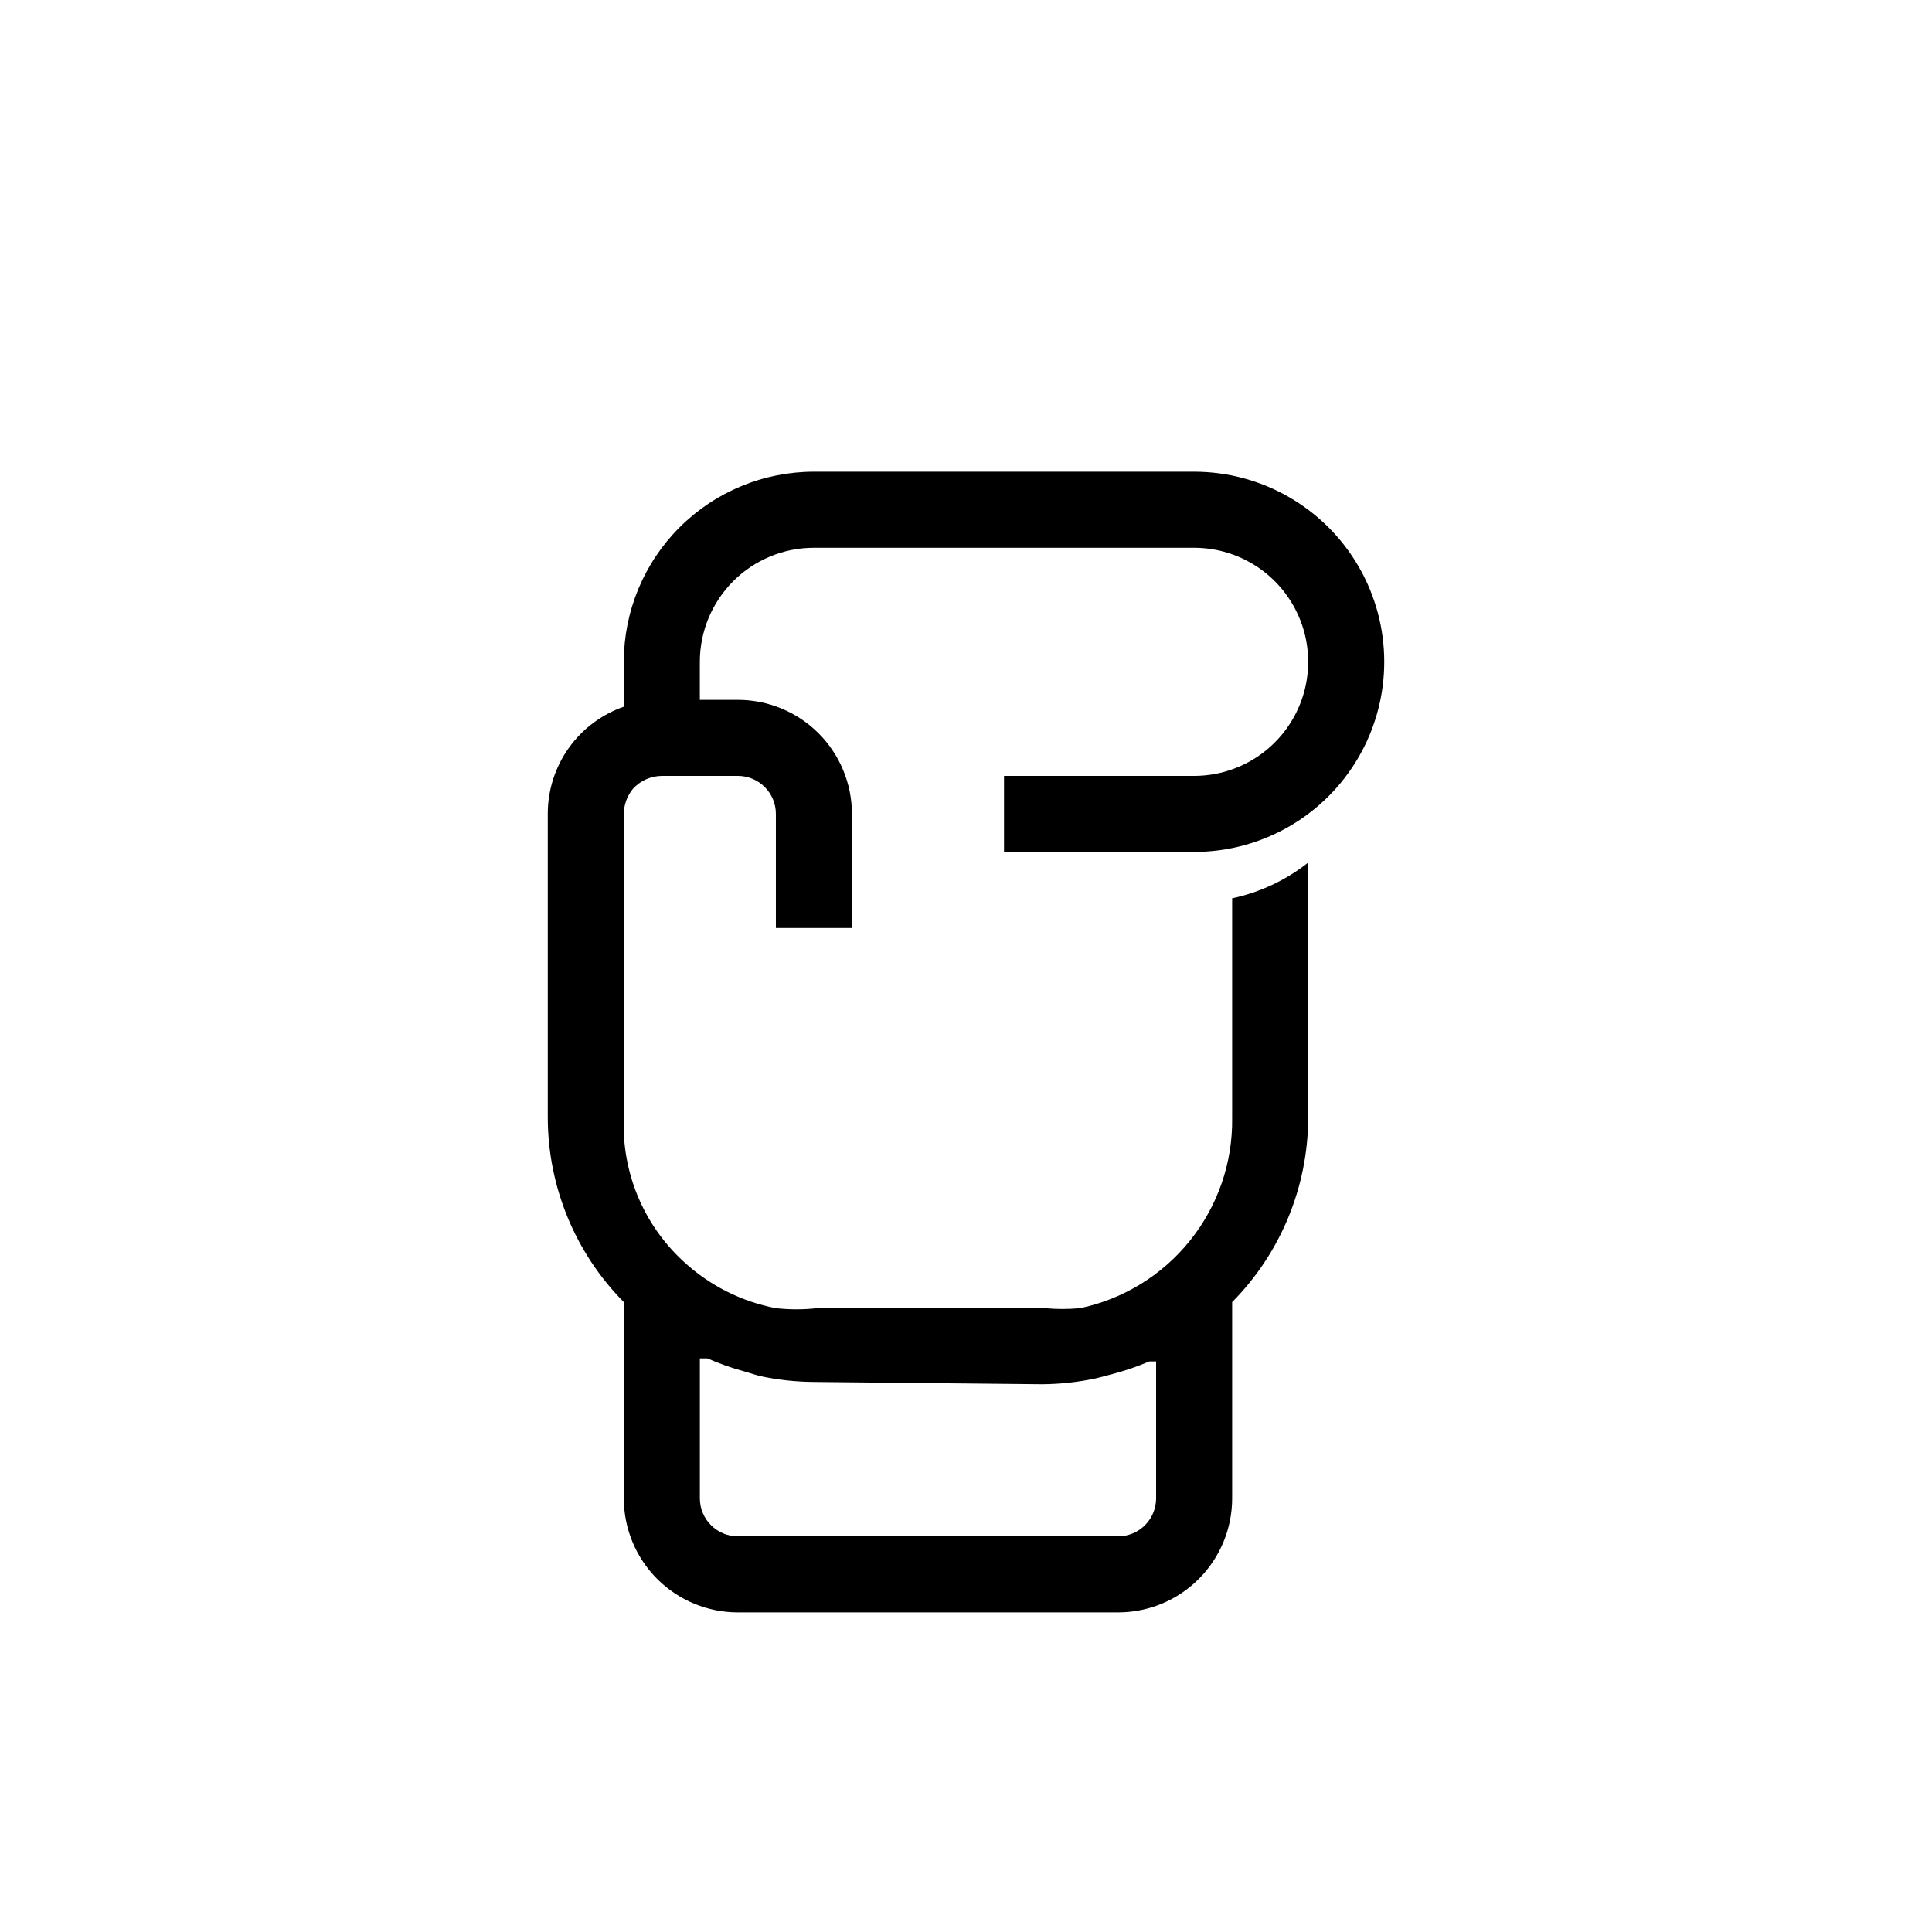 <?xml version="1.0" encoding="UTF-8"?>
<!-- Uploaded to: ICON Repo, www.svgrepo.com, Generator: ICON Repo Mixer Tools -->
<svg fill="#000000" width="800px" height="800px" version="1.1" viewBox="144 144 512 512" xmlns="http://www.w3.org/2000/svg">
 <path d="m460.46 349.62h-50.383v20.152h50.383c17.996 0 34.629-9.602 43.629-25.191 9-15.586 9-34.793 0-50.379-9-15.59-25.633-25.191-43.629-25.191h-100.76c-13.363 0-26.18 5.309-35.625 14.758-9.449 9.445-14.758 22.262-14.758 35.625v11.891-0.004c-5.863 2.043-10.949 5.852-14.559 10.906-3.609 5.051-5.562 11.098-5.594 17.309v80.609c0.016 18.34 7.258 35.934 20.152 48.969v51.996c0 8.016 3.184 15.703 8.855 21.375 5.668 5.668 13.355 8.852 21.375 8.852h100.76c8.016 0 15.703-3.184 21.375-8.852 5.668-5.672 8.852-13.359 8.852-21.375v-51.996c12.848-12.988 20.082-30.5 20.152-48.766v-67.715c-5.898 4.664-12.797 7.906-20.152 9.473v58.242c0.16 11.766-3.773 23.223-11.125 32.41-7.348 9.191-17.664 15.543-29.18 17.969-3.082 0.285-6.188 0.285-9.27 0h-60.457c-3.617 0.398-7.266 0.398-10.883 0-9.113-1.742-17.562-6-24.383-12.293-10.66-9.73-16.488-23.664-15.922-38.086v-80.609c0.027-2.43 0.879-4.773 2.418-6.652 1.965-2.156 4.738-3.398 7.66-3.426h20.152c2.672 0 5.234 1.062 7.125 2.953 1.887 1.887 2.949 4.449 2.949 7.125v30.227h20.152v-30.227c0-8.02-3.184-15.707-8.852-21.375-5.672-5.672-13.359-8.855-21.375-8.855h-10.078v-10.074c0-8.02 3.184-15.707 8.855-21.375 5.668-5.672 13.355-8.855 21.375-8.855h100.76c10.797 0 20.777 5.762 26.176 15.113 5.402 9.355 5.402 20.879 0 30.23-5.398 9.352-15.379 15.113-26.176 15.113zm-40.305 161.22c4.879-0.035 9.742-0.574 14.508-1.613l3.828-1.008v0.004c3.441-0.887 6.812-2.031 10.078-3.43h1.812v36.277c0 2.672-1.062 5.234-2.949 7.125-1.891 1.887-4.453 2.949-7.125 2.949h-100.76c-5.566 0-10.078-4.512-10.078-10.074v-37.082h2.016c3.137 1.379 6.367 2.523 9.672 3.426l4.031 1.211c4.769 1.035 9.629 1.578 14.512 1.609z"/>
</svg>
